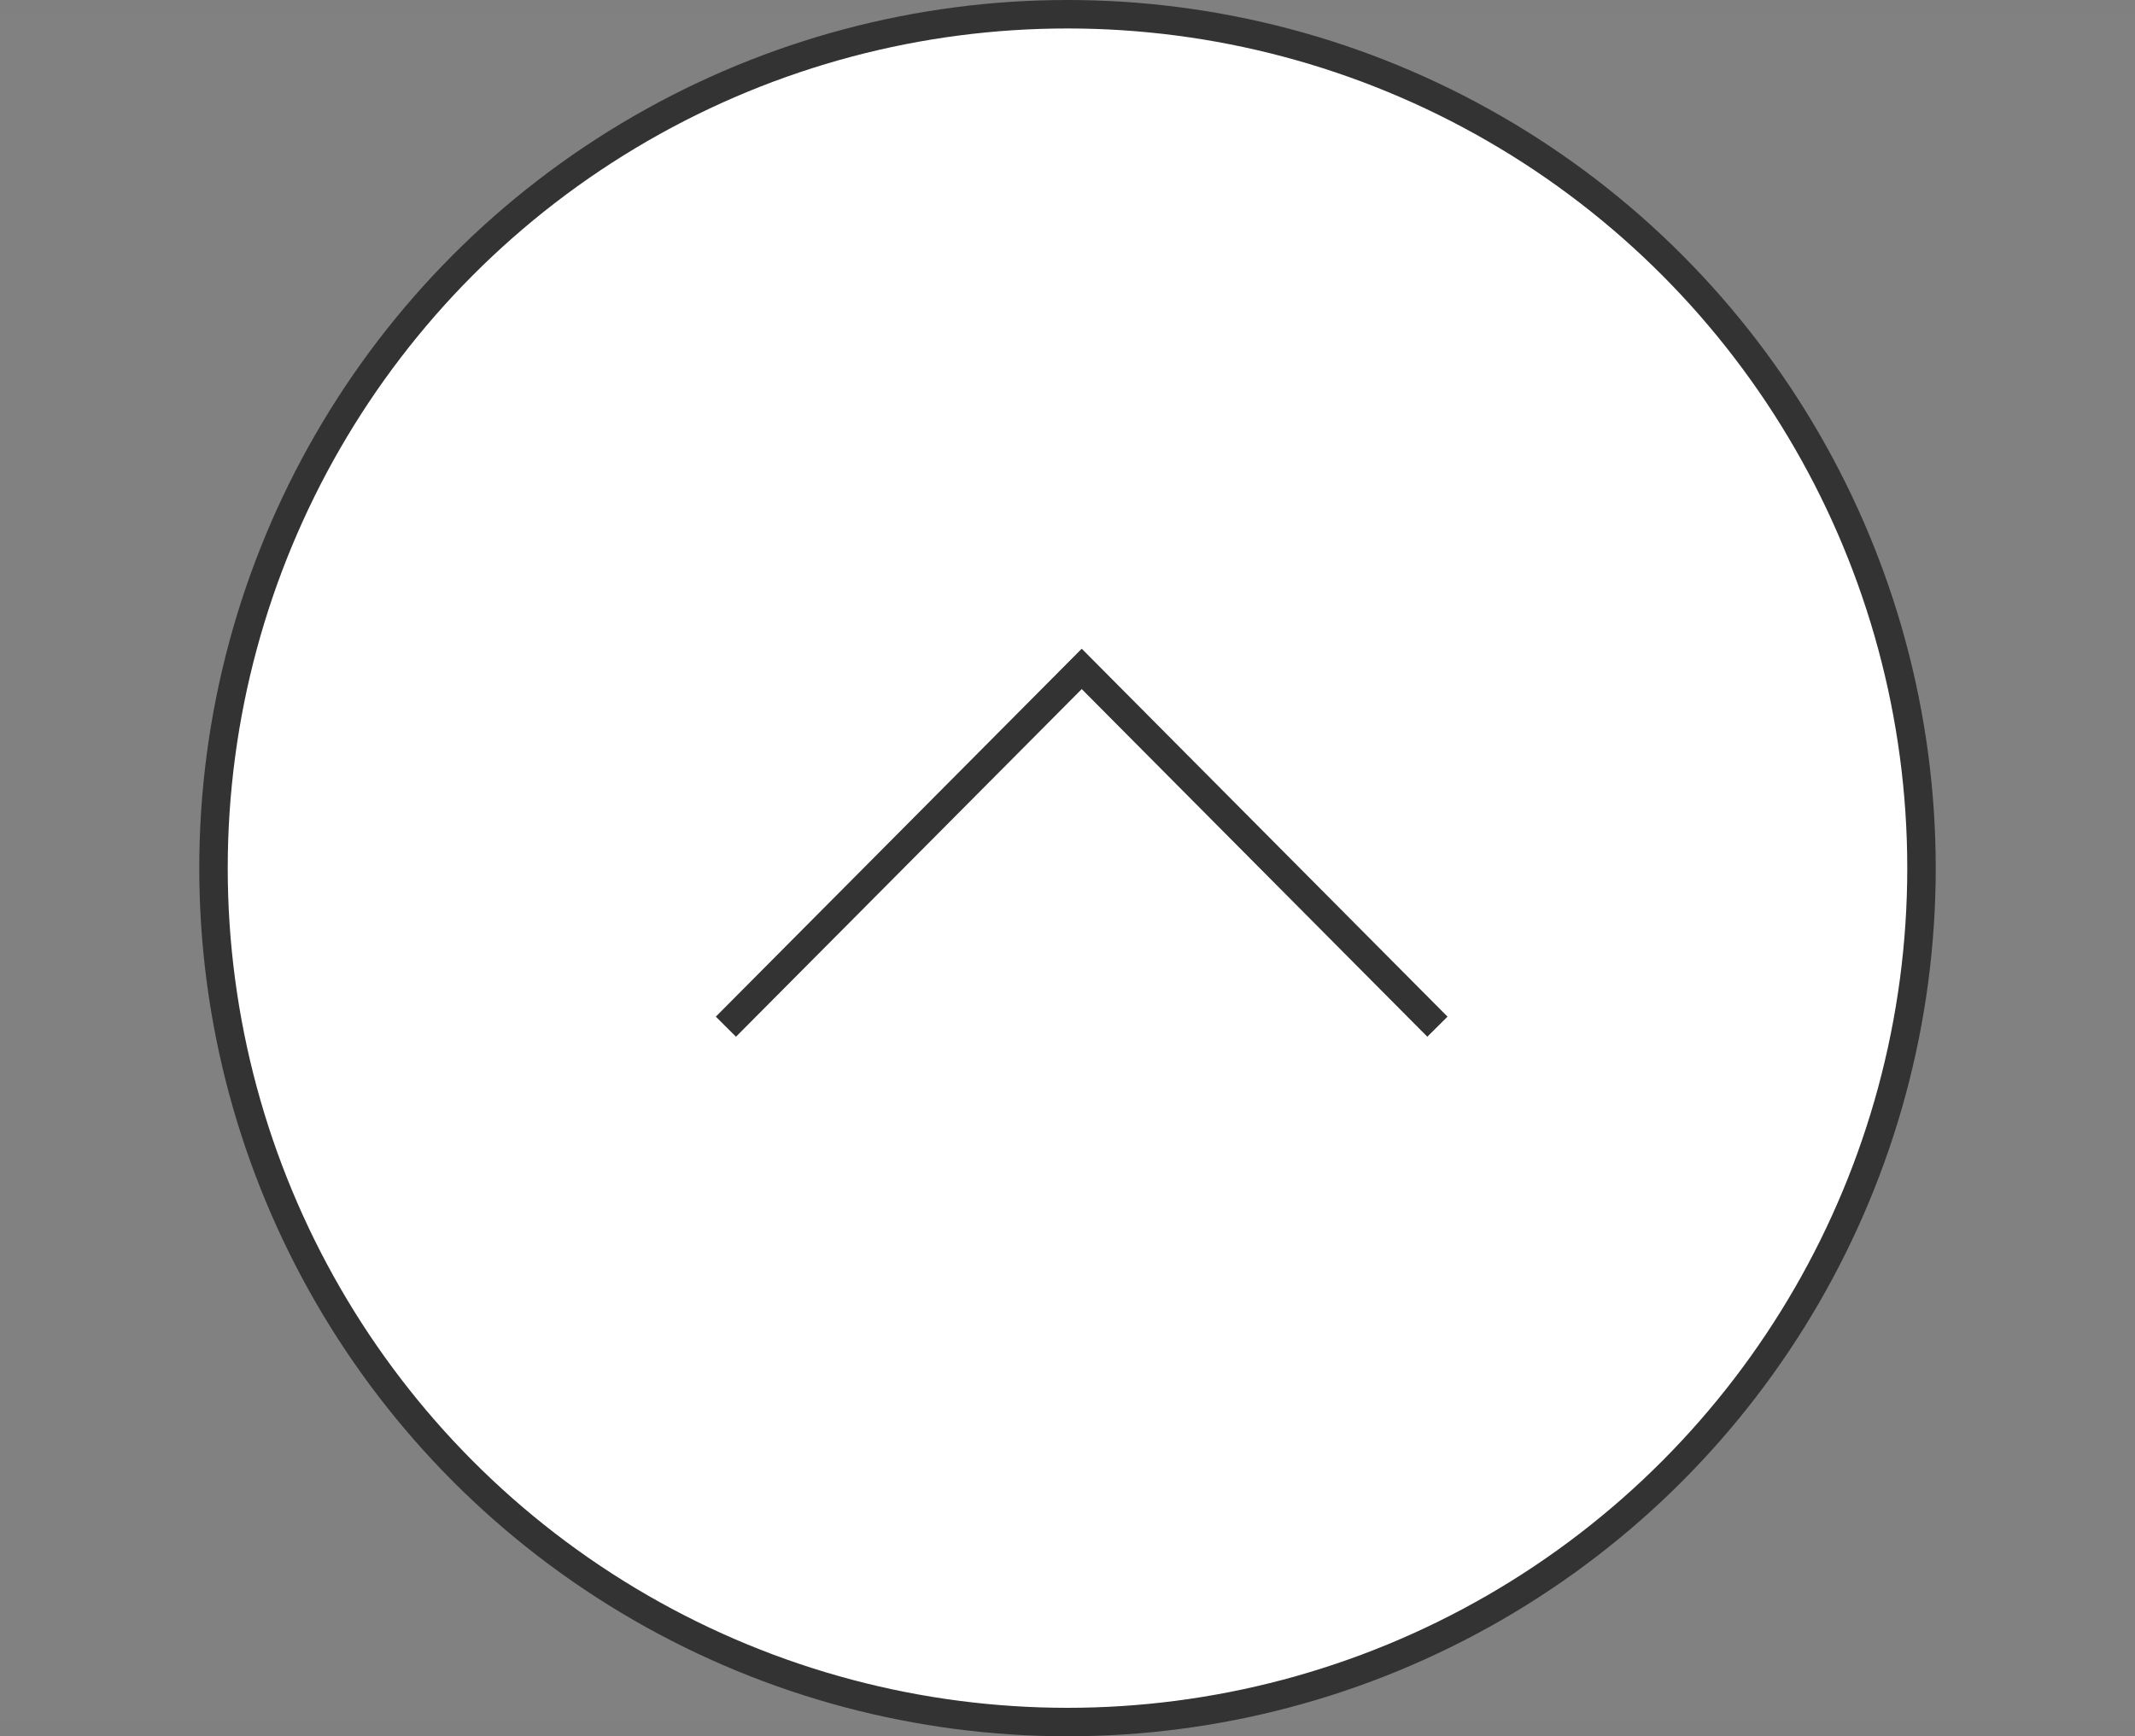 <svg id="pagetop_sp.svg" xmlns="http://www.w3.org/2000/svg" width="150" height="122" viewBox="0 0 150 122">
  <rect x="0" y="0" width="150" height="122" fill="#808080" stroke="none"/>
  <defs>
    <style>
      .cls-1, .cls-2 {
        fill: #fff;
      }

      .cls-1 {
        fill-opacity: 0.01;
      }

      .cls-2, .cls-3 {
        stroke: #333;
        stroke-width: 2px;
      }

      .cls-3 {
        fill: none;
        fill-rule: evenodd;
      }
    </style>
  </defs>
  <rect id="bg_消さない" data-name="bg※消さない" class="cls-1" y="1" width="150" height="120"/>
  <circle id="楕円形_3" data-name="楕円形 3" class="cls-2" cx="75" cy="61" r="60"/>
  <g id="pagetop">
    <path id="長方形_536" data-name="長方形 536" class="cls-3" d="M985,1141.14l25-25.14,24.99,25.14" transform="translate(-934 -1069)"/>
  </g>
</svg>
